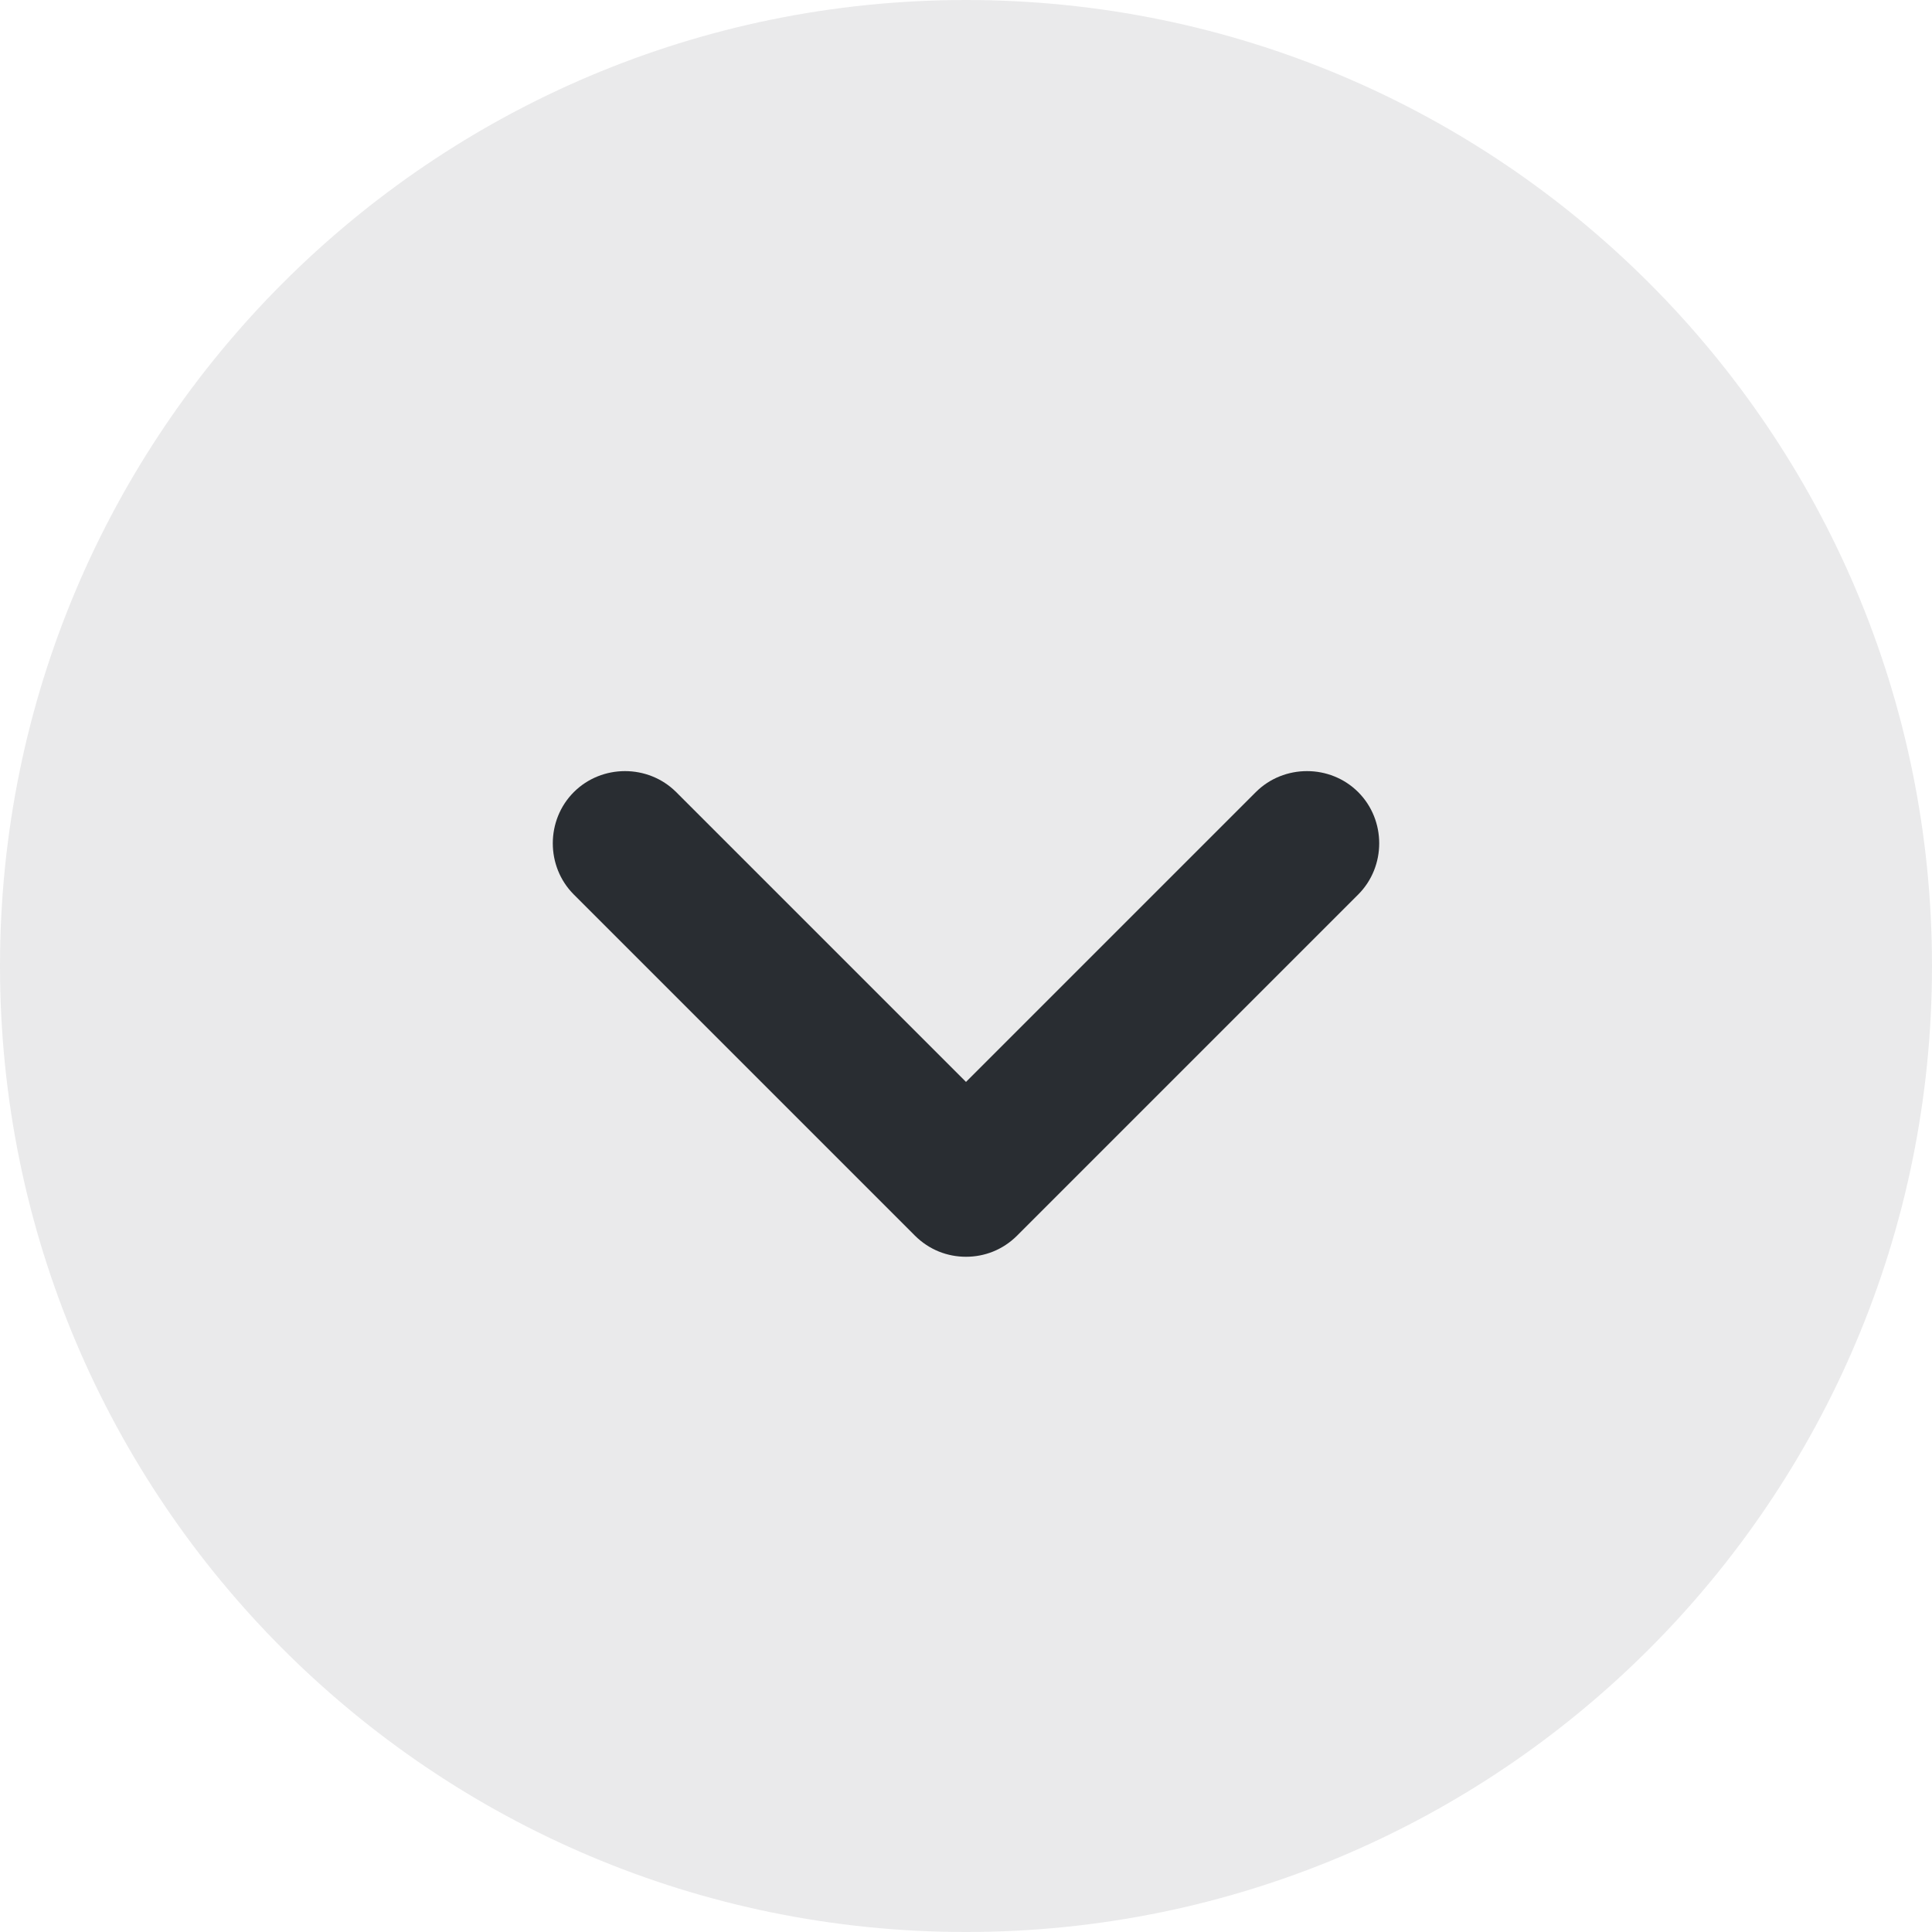 <svg width="20" height="20" viewBox="0 0 20 20" fill="none" xmlns="http://www.w3.org/2000/svg">
<path opacity="0.1" d="M10 20C15.523 20 20 15.523 20 10C20 4.477 15.523 0 10 0C4.477 0 0 4.477 0 10C0 15.523 4.477 20 10 20Z" fill="#292D32"/>
<path d="M10 13.01C9.81 13.01 9.62 12.94 9.47 12.79L5.94 9.26C5.65 8.97 5.65 8.49 5.94 8.2C6.23 7.91 6.71 7.91 7 8.2L10 11.2L13 8.2C13.29 7.91 13.77 7.91 14.06 8.2C14.35 8.49 14.35 8.97 14.06 9.26L10.53 12.79C10.38 12.94 10.19 13.01 10 13.01Z" fill="#292D32"/>
</svg>
